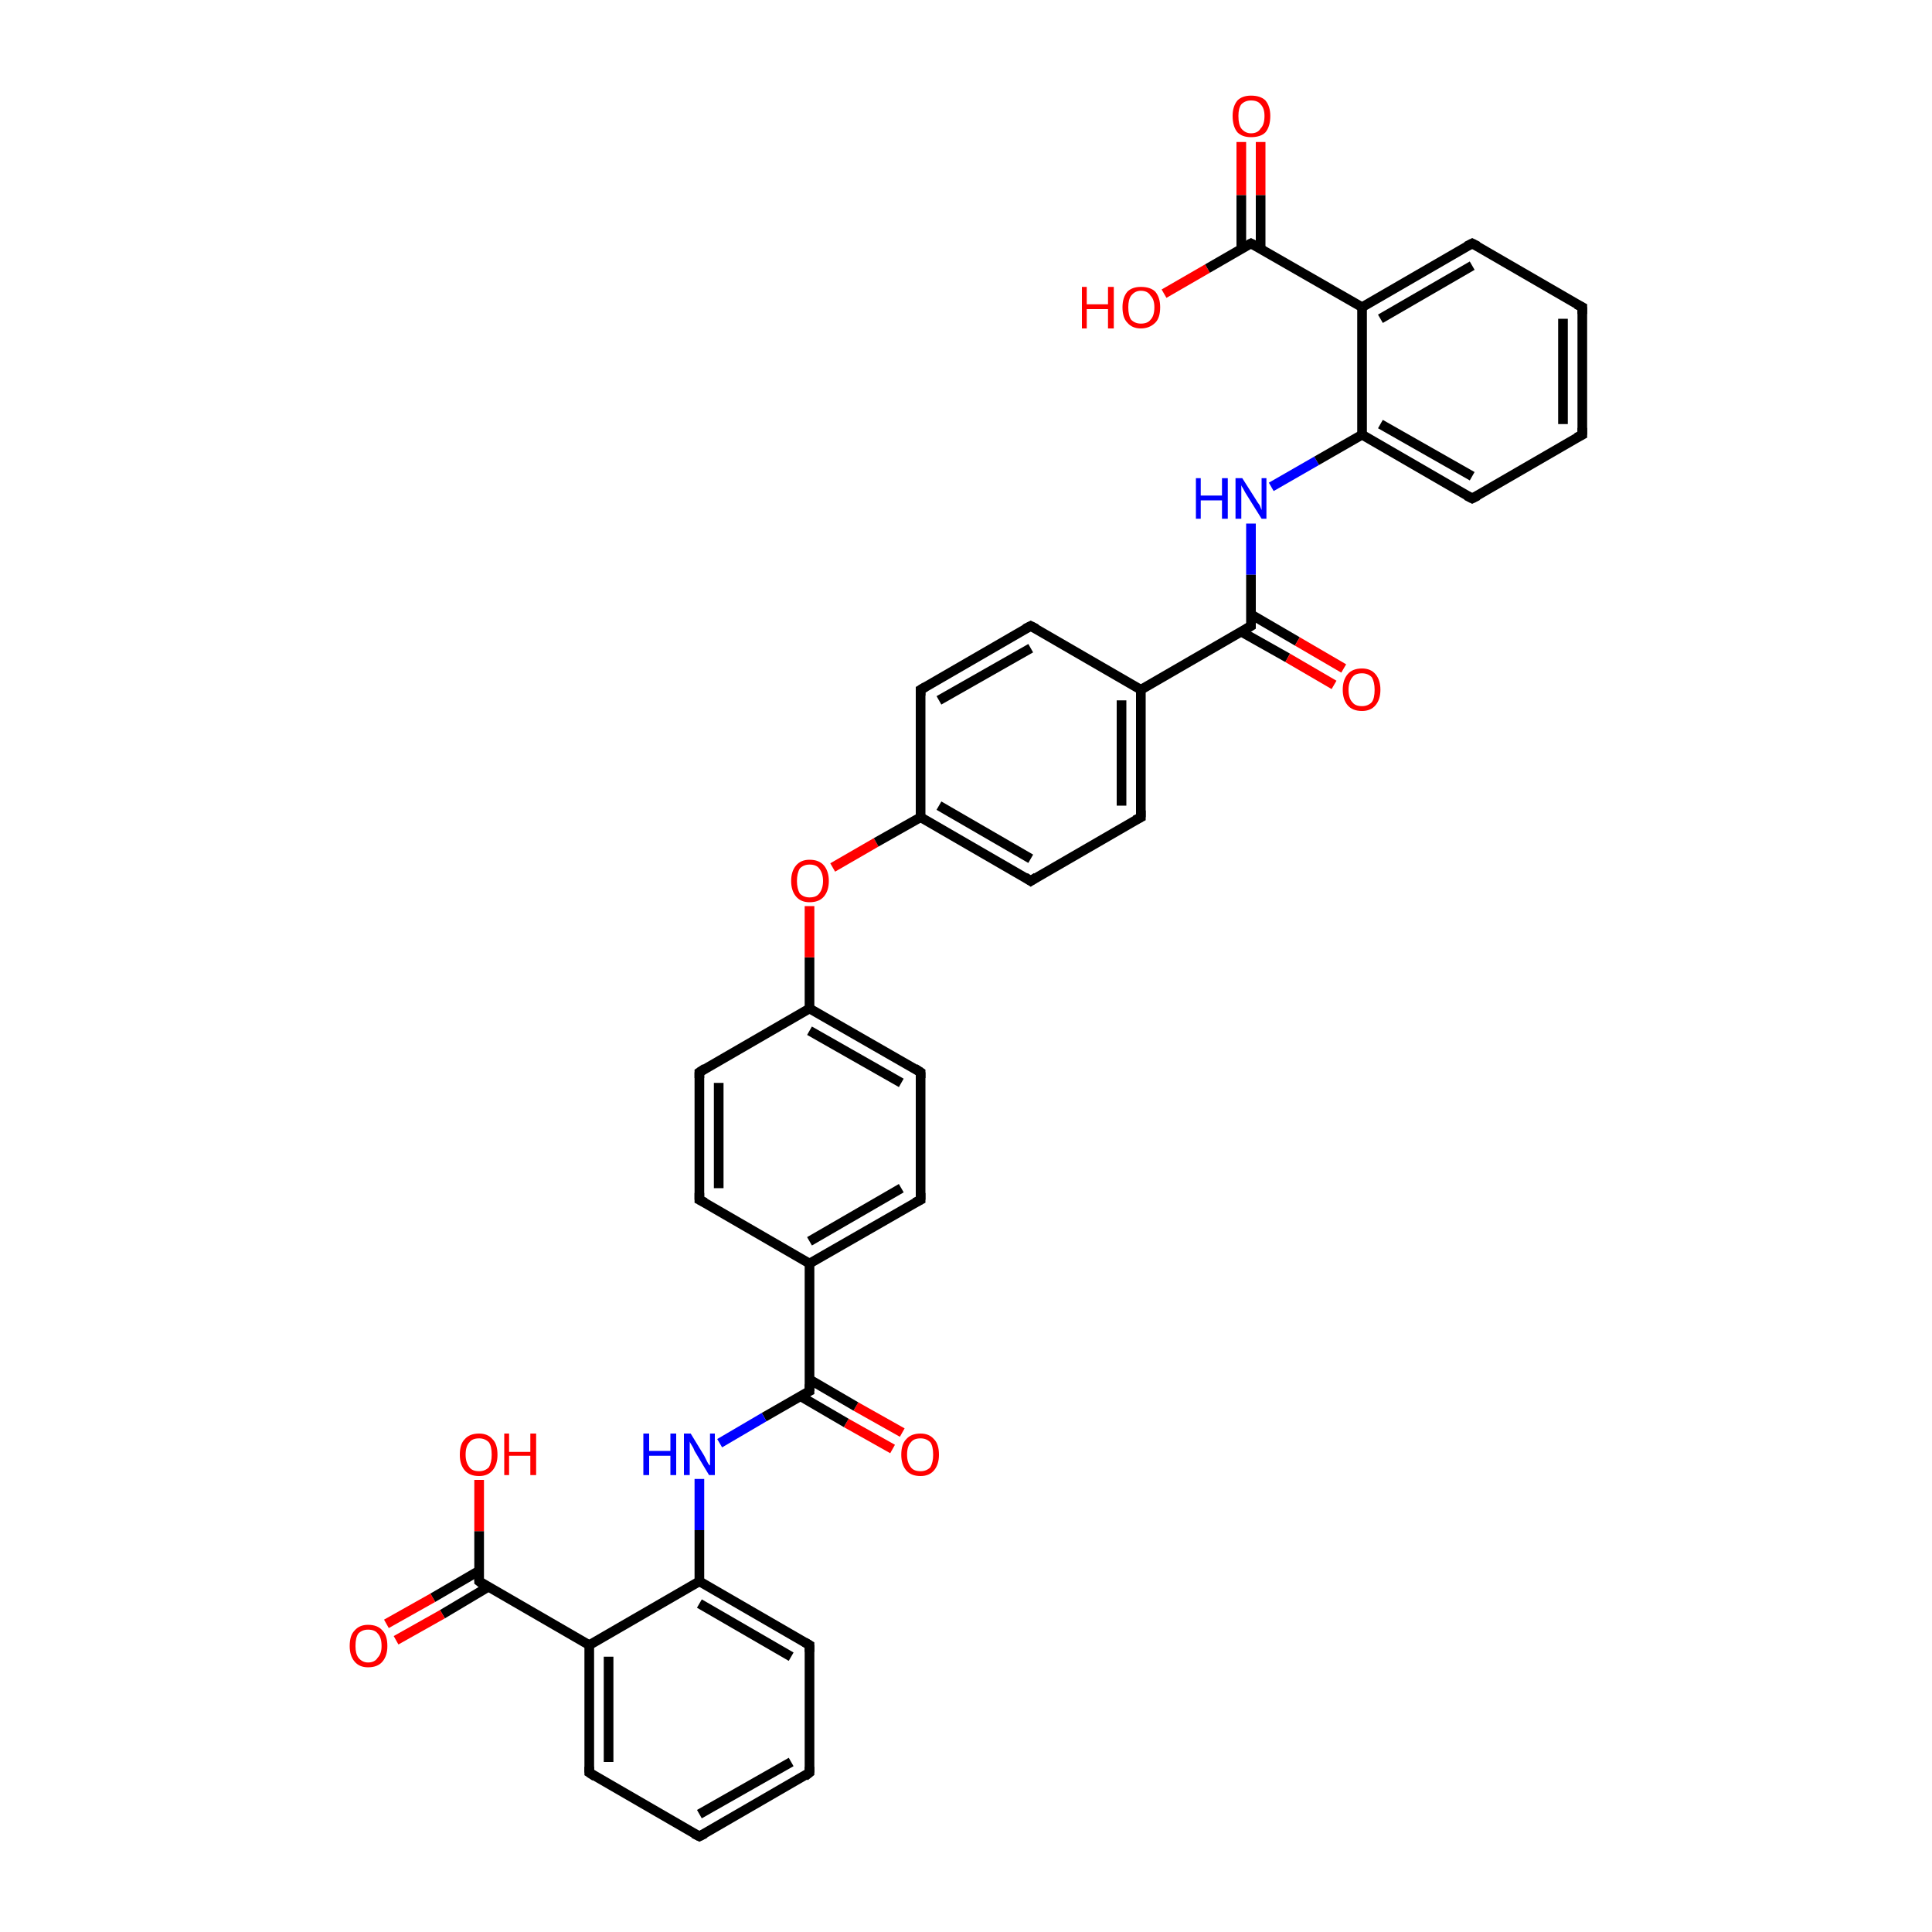 <?xml version='1.0' encoding='iso-8859-1'?>
<svg version='1.1' baseProfile='full'
              xmlns='http://www.w3.org/2000/svg'
                      xmlns:rdkit='http://www.rdkit.org/xml'
                      xmlns:xlink='http://www.w3.org/1999/xlink'
                  xml:space='preserve'
width='200px' height='200px' viewBox='0 0 200 200'>
<!-- END OF HEADER -->
<rect style='opacity:1.0;fill:#FFFFFF;stroke:none' width='200.0' height='200.0' x='0.0' y='0.0'> </rect>
<path class='bond-0 atom-2 atom-1' d='M 92.4,150.0 L 87.6,147.3' style='fill:none;fill-rule:evenodd;stroke:#FF0000;stroke-width:1.0px;stroke-linecap:butt;stroke-linejoin:miter;stroke-opacity:1' />
<path class='bond-0 atom-2 atom-1' d='M 87.6,147.3 L 82.8,144.5' style='fill:none;fill-rule:evenodd;stroke:#000000;stroke-width:1.0px;stroke-linecap:butt;stroke-linejoin:miter;stroke-opacity:1' />
<path class='bond-0 atom-2 atom-1' d='M 93.4,148.3 L 88.6,145.6' style='fill:none;fill-rule:evenodd;stroke:#FF0000;stroke-width:1.0px;stroke-linecap:butt;stroke-linejoin:miter;stroke-opacity:1' />
<path class='bond-0 atom-2 atom-1' d='M 88.6,145.6 L 83.8,142.8' style='fill:none;fill-rule:evenodd;stroke:#000000;stroke-width:1.0px;stroke-linecap:butt;stroke-linejoin:miter;stroke-opacity:1' />
<path class='bond-1 atom-12 atom-16' d='M 72.4,124.2 L 72.4,111.0' style='fill:none;fill-rule:evenodd;stroke:#000000;stroke-width:1.0px;stroke-linecap:butt;stroke-linejoin:miter;stroke-opacity:1' />
<path class='bond-1 atom-12 atom-16' d='M 74.4,123.0 L 74.4,112.1' style='fill:none;fill-rule:evenodd;stroke:#000000;stroke-width:1.0px;stroke-linecap:butt;stroke-linejoin:miter;stroke-opacity:1' />
<path class='bond-2 atom-12 atom-10' d='M 72.4,124.2 L 83.8,130.8' style='fill:none;fill-rule:evenodd;stroke:#000000;stroke-width:1.0px;stroke-linecap:butt;stroke-linejoin:miter;stroke-opacity:1' />
<path class='bond-3 atom-16 atom-17' d='M 72.4,111.0 L 83.8,104.4' style='fill:none;fill-rule:evenodd;stroke:#000000;stroke-width:1.0px;stroke-linecap:butt;stroke-linejoin:miter;stroke-opacity:1' />
<path class='bond-4 atom-1 atom-10' d='M 83.8,144.0 L 83.8,130.8' style='fill:none;fill-rule:evenodd;stroke:#000000;stroke-width:1.0px;stroke-linecap:butt;stroke-linejoin:miter;stroke-opacity:1' />
<path class='bond-5 atom-1 atom-13' d='M 83.8,144.0 L 79.1,146.7' style='fill:none;fill-rule:evenodd;stroke:#000000;stroke-width:1.0px;stroke-linecap:butt;stroke-linejoin:miter;stroke-opacity:1' />
<path class='bond-5 atom-1 atom-13' d='M 79.1,146.7 L 74.5,149.4' style='fill:none;fill-rule:evenodd;stroke:#0000FF;stroke-width:1.0px;stroke-linecap:butt;stroke-linejoin:miter;stroke-opacity:1' />
<path class='bond-6 atom-5 atom-4' d='M 83.8,170.3 L 83.8,183.5' style='fill:none;fill-rule:evenodd;stroke:#000000;stroke-width:1.0px;stroke-linecap:butt;stroke-linejoin:miter;stroke-opacity:1' />
<path class='bond-7 atom-5 atom-6' d='M 83.8,170.3 L 72.4,163.7' style='fill:none;fill-rule:evenodd;stroke:#000000;stroke-width:1.0px;stroke-linecap:butt;stroke-linejoin:miter;stroke-opacity:1' />
<path class='bond-7 atom-5 atom-6' d='M 81.9,171.5 L 72.4,166.0' style='fill:none;fill-rule:evenodd;stroke:#000000;stroke-width:1.0px;stroke-linecap:butt;stroke-linejoin:miter;stroke-opacity:1' />
<path class='bond-8 atom-4 atom-3' d='M 83.8,183.5 L 72.4,190.1' style='fill:none;fill-rule:evenodd;stroke:#000000;stroke-width:1.0px;stroke-linecap:butt;stroke-linejoin:miter;stroke-opacity:1' />
<path class='bond-8 atom-4 atom-3' d='M 81.9,182.4 L 72.4,187.8' style='fill:none;fill-rule:evenodd;stroke:#000000;stroke-width:1.0px;stroke-linecap:butt;stroke-linejoin:miter;stroke-opacity:1' />
<path class='bond-9 atom-10 atom-33' d='M 83.8,130.8 L 95.3,124.2' style='fill:none;fill-rule:evenodd;stroke:#000000;stroke-width:1.0px;stroke-linecap:butt;stroke-linejoin:miter;stroke-opacity:1' />
<path class='bond-9 atom-10 atom-33' d='M 83.8,128.5 L 93.3,123.0' style='fill:none;fill-rule:evenodd;stroke:#000000;stroke-width:1.0px;stroke-linecap:butt;stroke-linejoin:miter;stroke-opacity:1' />
<path class='bond-10 atom-17 atom-9' d='M 83.8,104.4 L 83.8,99.1' style='fill:none;fill-rule:evenodd;stroke:#000000;stroke-width:1.0px;stroke-linecap:butt;stroke-linejoin:miter;stroke-opacity:1' />
<path class='bond-10 atom-17 atom-9' d='M 83.8,99.1 L 83.8,93.8' style='fill:none;fill-rule:evenodd;stroke:#FF0000;stroke-width:1.0px;stroke-linecap:butt;stroke-linejoin:miter;stroke-opacity:1' />
<path class='bond-11 atom-17 atom-32' d='M 83.8,104.4 L 95.3,111.0' style='fill:none;fill-rule:evenodd;stroke:#000000;stroke-width:1.0px;stroke-linecap:butt;stroke-linejoin:miter;stroke-opacity:1' />
<path class='bond-11 atom-17 atom-32' d='M 83.8,106.7 L 93.3,112.1' style='fill:none;fill-rule:evenodd;stroke:#000000;stroke-width:1.0px;stroke-linecap:butt;stroke-linejoin:miter;stroke-opacity:1' />
<path class='bond-12 atom-9 atom-18' d='M 86.2,89.8 L 90.7,87.2' style='fill:none;fill-rule:evenodd;stroke:#FF0000;stroke-width:1.0px;stroke-linecap:butt;stroke-linejoin:miter;stroke-opacity:1' />
<path class='bond-12 atom-9 atom-18' d='M 90.7,87.2 L 95.3,84.6' style='fill:none;fill-rule:evenodd;stroke:#000000;stroke-width:1.0px;stroke-linecap:butt;stroke-linejoin:miter;stroke-opacity:1' />
<path class='bond-13 atom-33 atom-32' d='M 95.3,124.2 L 95.3,111.0' style='fill:none;fill-rule:evenodd;stroke:#000000;stroke-width:1.0px;stroke-linecap:butt;stroke-linejoin:miter;stroke-opacity:1' />
<path class='bond-14 atom-13 atom-6' d='M 72.4,153.1 L 72.4,158.4' style='fill:none;fill-rule:evenodd;stroke:#0000FF;stroke-width:1.0px;stroke-linecap:butt;stroke-linejoin:miter;stroke-opacity:1' />
<path class='bond-14 atom-13 atom-6' d='M 72.4,158.4 L 72.4,163.7' style='fill:none;fill-rule:evenodd;stroke:#000000;stroke-width:1.0px;stroke-linecap:butt;stroke-linejoin:miter;stroke-opacity:1' />
<path class='bond-15 atom-3 atom-8' d='M 72.4,190.1 L 61.0,183.5' style='fill:none;fill-rule:evenodd;stroke:#000000;stroke-width:1.0px;stroke-linecap:butt;stroke-linejoin:miter;stroke-opacity:1' />
<path class='bond-16 atom-6 atom-7' d='M 72.4,163.7 L 61.0,170.3' style='fill:none;fill-rule:evenodd;stroke:#000000;stroke-width:1.0px;stroke-linecap:butt;stroke-linejoin:miter;stroke-opacity:1' />
<path class='bond-17 atom-18 atom-31' d='M 95.3,84.6 L 95.3,71.4' style='fill:none;fill-rule:evenodd;stroke:#000000;stroke-width:1.0px;stroke-linecap:butt;stroke-linejoin:miter;stroke-opacity:1' />
<path class='bond-18 atom-18 atom-19' d='M 95.3,84.6 L 106.7,91.2' style='fill:none;fill-rule:evenodd;stroke:#000000;stroke-width:1.0px;stroke-linecap:butt;stroke-linejoin:miter;stroke-opacity:1' />
<path class='bond-18 atom-18 atom-19' d='M 97.2,83.4 L 106.7,88.9' style='fill:none;fill-rule:evenodd;stroke:#000000;stroke-width:1.0px;stroke-linecap:butt;stroke-linejoin:miter;stroke-opacity:1' />
<path class='bond-19 atom-31 atom-30' d='M 95.3,71.4 L 106.7,64.8' style='fill:none;fill-rule:evenodd;stroke:#000000;stroke-width:1.0px;stroke-linecap:butt;stroke-linejoin:miter;stroke-opacity:1' />
<path class='bond-19 atom-31 atom-30' d='M 97.2,72.5 L 106.7,67.1' style='fill:none;fill-rule:evenodd;stroke:#000000;stroke-width:1.0px;stroke-linecap:butt;stroke-linejoin:miter;stroke-opacity:1' />
<path class='bond-20 atom-8 atom-7' d='M 61.0,183.5 L 61.0,170.3' style='fill:none;fill-rule:evenodd;stroke:#000000;stroke-width:1.0px;stroke-linecap:butt;stroke-linejoin:miter;stroke-opacity:1' />
<path class='bond-20 atom-8 atom-7' d='M 63.0,182.4 L 63.0,171.5' style='fill:none;fill-rule:evenodd;stroke:#000000;stroke-width:1.0px;stroke-linecap:butt;stroke-linejoin:miter;stroke-opacity:1' />
<path class='bond-21 atom-7 atom-14' d='M 61.0,170.3 L 49.6,163.7' style='fill:none;fill-rule:evenodd;stroke:#000000;stroke-width:1.0px;stroke-linecap:butt;stroke-linejoin:miter;stroke-opacity:1' />
<path class='bond-22 atom-19 atom-20' d='M 106.7,91.2 L 118.1,84.6' style='fill:none;fill-rule:evenodd;stroke:#000000;stroke-width:1.0px;stroke-linecap:butt;stroke-linejoin:miter;stroke-opacity:1' />
<path class='bond-23 atom-30 atom-21' d='M 106.7,64.8 L 118.1,71.4' style='fill:none;fill-rule:evenodd;stroke:#000000;stroke-width:1.0px;stroke-linecap:butt;stroke-linejoin:miter;stroke-opacity:1' />
<path class='bond-24 atom-14 atom-0' d='M 49.6,162.6 L 44.8,165.4' style='fill:none;fill-rule:evenodd;stroke:#000000;stroke-width:1.0px;stroke-linecap:butt;stroke-linejoin:miter;stroke-opacity:1' />
<path class='bond-24 atom-14 atom-0' d='M 44.8,165.4 L 40.0,168.1' style='fill:none;fill-rule:evenodd;stroke:#FF0000;stroke-width:1.0px;stroke-linecap:butt;stroke-linejoin:miter;stroke-opacity:1' />
<path class='bond-24 atom-14 atom-0' d='M 50.5,164.3 L 45.8,167.1' style='fill:none;fill-rule:evenodd;stroke:#000000;stroke-width:1.0px;stroke-linecap:butt;stroke-linejoin:miter;stroke-opacity:1' />
<path class='bond-24 atom-14 atom-0' d='M 45.8,167.1 L 41.0,169.8' style='fill:none;fill-rule:evenodd;stroke:#FF0000;stroke-width:1.0px;stroke-linecap:butt;stroke-linejoin:miter;stroke-opacity:1' />
<path class='bond-25 atom-14 atom-15' d='M 49.6,163.7 L 49.6,158.5' style='fill:none;fill-rule:evenodd;stroke:#000000;stroke-width:1.0px;stroke-linecap:butt;stroke-linejoin:miter;stroke-opacity:1' />
<path class='bond-25 atom-14 atom-15' d='M 49.6,158.5 L 49.6,153.2' style='fill:none;fill-rule:evenodd;stroke:#FF0000;stroke-width:1.0px;stroke-linecap:butt;stroke-linejoin:miter;stroke-opacity:1' />
<path class='bond-26 atom-35 atom-29' d='M 130.5,14.7 L 130.5,20.2' style='fill:none;fill-rule:evenodd;stroke:#FF0000;stroke-width:1.0px;stroke-linecap:butt;stroke-linejoin:miter;stroke-opacity:1' />
<path class='bond-26 atom-35 atom-29' d='M 130.5,20.2 L 130.5,25.8' style='fill:none;fill-rule:evenodd;stroke:#000000;stroke-width:1.0px;stroke-linecap:butt;stroke-linejoin:miter;stroke-opacity:1' />
<path class='bond-26 atom-35 atom-29' d='M 128.5,14.7 L 128.5,20.2' style='fill:none;fill-rule:evenodd;stroke:#FF0000;stroke-width:1.0px;stroke-linecap:butt;stroke-linejoin:miter;stroke-opacity:1' />
<path class='bond-26 atom-35 atom-29' d='M 128.5,20.2 L 128.5,25.8' style='fill:none;fill-rule:evenodd;stroke:#000000;stroke-width:1.0px;stroke-linecap:butt;stroke-linejoin:miter;stroke-opacity:1' />
<path class='bond-27 atom-20 atom-21' d='M 118.1,84.6 L 118.1,71.4' style='fill:none;fill-rule:evenodd;stroke:#000000;stroke-width:1.0px;stroke-linecap:butt;stroke-linejoin:miter;stroke-opacity:1' />
<path class='bond-27 atom-20 atom-21' d='M 116.1,83.4 L 116.1,72.5' style='fill:none;fill-rule:evenodd;stroke:#000000;stroke-width:1.0px;stroke-linecap:butt;stroke-linejoin:miter;stroke-opacity:1' />
<path class='bond-28 atom-21 atom-22' d='M 118.1,71.4 L 129.5,64.8' style='fill:none;fill-rule:evenodd;stroke:#000000;stroke-width:1.0px;stroke-linecap:butt;stroke-linejoin:miter;stroke-opacity:1' />
<path class='bond-29 atom-36 atom-29' d='M 120.5,30.4 L 125.0,27.8' style='fill:none;fill-rule:evenodd;stroke:#FF0000;stroke-width:1.0px;stroke-linecap:butt;stroke-linejoin:miter;stroke-opacity:1' />
<path class='bond-29 atom-36 atom-29' d='M 125.0,27.8 L 129.5,25.2' style='fill:none;fill-rule:evenodd;stroke:#000000;stroke-width:1.0px;stroke-linecap:butt;stroke-linejoin:miter;stroke-opacity:1' />
<path class='bond-30 atom-29 atom-28' d='M 129.5,25.2 L 141.0,31.8' style='fill:none;fill-rule:evenodd;stroke:#000000;stroke-width:1.0px;stroke-linecap:butt;stroke-linejoin:miter;stroke-opacity:1' />
<path class='bond-31 atom-34 atom-22' d='M 129.5,54.2 L 129.5,59.5' style='fill:none;fill-rule:evenodd;stroke:#0000FF;stroke-width:1.0px;stroke-linecap:butt;stroke-linejoin:miter;stroke-opacity:1' />
<path class='bond-31 atom-34 atom-22' d='M 129.5,59.5 L 129.5,64.8' style='fill:none;fill-rule:evenodd;stroke:#000000;stroke-width:1.0px;stroke-linecap:butt;stroke-linejoin:miter;stroke-opacity:1' />
<path class='bond-32 atom-34 atom-23' d='M 131.6,50.4 L 136.3,47.7' style='fill:none;fill-rule:evenodd;stroke:#0000FF;stroke-width:1.0px;stroke-linecap:butt;stroke-linejoin:miter;stroke-opacity:1' />
<path class='bond-32 atom-34 atom-23' d='M 136.3,47.7 L 141.0,45.0' style='fill:none;fill-rule:evenodd;stroke:#000000;stroke-width:1.0px;stroke-linecap:butt;stroke-linejoin:miter;stroke-opacity:1' />
<path class='bond-33 atom-22 atom-11' d='M 128.5,65.4 L 133.3,68.1' style='fill:none;fill-rule:evenodd;stroke:#000000;stroke-width:1.0px;stroke-linecap:butt;stroke-linejoin:miter;stroke-opacity:1' />
<path class='bond-33 atom-22 atom-11' d='M 133.3,68.1 L 138.1,70.9' style='fill:none;fill-rule:evenodd;stroke:#FF0000;stroke-width:1.0px;stroke-linecap:butt;stroke-linejoin:miter;stroke-opacity:1' />
<path class='bond-33 atom-22 atom-11' d='M 129.5,63.6 L 134.3,66.4' style='fill:none;fill-rule:evenodd;stroke:#000000;stroke-width:1.0px;stroke-linecap:butt;stroke-linejoin:miter;stroke-opacity:1' />
<path class='bond-33 atom-22 atom-11' d='M 134.3,66.4 L 139.1,69.2' style='fill:none;fill-rule:evenodd;stroke:#FF0000;stroke-width:1.0px;stroke-linecap:butt;stroke-linejoin:miter;stroke-opacity:1' />
<path class='bond-34 atom-28 atom-23' d='M 141.0,31.8 L 141.0,45.0' style='fill:none;fill-rule:evenodd;stroke:#000000;stroke-width:1.0px;stroke-linecap:butt;stroke-linejoin:miter;stroke-opacity:1' />
<path class='bond-35 atom-28 atom-27' d='M 141.0,31.8 L 152.4,25.2' style='fill:none;fill-rule:evenodd;stroke:#000000;stroke-width:1.0px;stroke-linecap:butt;stroke-linejoin:miter;stroke-opacity:1' />
<path class='bond-35 atom-28 atom-27' d='M 142.9,33.0 L 152.4,27.5' style='fill:none;fill-rule:evenodd;stroke:#000000;stroke-width:1.0px;stroke-linecap:butt;stroke-linejoin:miter;stroke-opacity:1' />
<path class='bond-36 atom-23 atom-24' d='M 141.0,45.0 L 152.4,51.6' style='fill:none;fill-rule:evenodd;stroke:#000000;stroke-width:1.0px;stroke-linecap:butt;stroke-linejoin:miter;stroke-opacity:1' />
<path class='bond-36 atom-23 atom-24' d='M 142.9,43.9 L 152.4,49.3' style='fill:none;fill-rule:evenodd;stroke:#000000;stroke-width:1.0px;stroke-linecap:butt;stroke-linejoin:miter;stroke-opacity:1' />
<path class='bond-37 atom-27 atom-26' d='M 152.4,25.2 L 163.8,31.8' style='fill:none;fill-rule:evenodd;stroke:#000000;stroke-width:1.0px;stroke-linecap:butt;stroke-linejoin:miter;stroke-opacity:1' />
<path class='bond-38 atom-24 atom-25' d='M 152.4,51.6 L 163.8,45.0' style='fill:none;fill-rule:evenodd;stroke:#000000;stroke-width:1.0px;stroke-linecap:butt;stroke-linejoin:miter;stroke-opacity:1' />
<path class='bond-39 atom-26 atom-25' d='M 163.8,31.8 L 163.8,45.0' style='fill:none;fill-rule:evenodd;stroke:#000000;stroke-width:1.0px;stroke-linecap:butt;stroke-linejoin:miter;stroke-opacity:1' />
<path class='bond-39 atom-26 atom-25' d='M 161.8,33.0 L 161.8,43.9' style='fill:none;fill-rule:evenodd;stroke:#000000;stroke-width:1.0px;stroke-linecap:butt;stroke-linejoin:miter;stroke-opacity:1' />
<path d='M 83.8,143.3 L 83.8,144.0 L 83.6,144.1' style='fill:none;stroke:#000000;stroke-width:1.0px;stroke-linecap:butt;stroke-linejoin:miter;stroke-miterlimit:10;stroke-opacity:1;' />
<path d='M 73.0,189.8 L 72.4,190.1 L 71.8,189.8' style='fill:none;stroke:#000000;stroke-width:1.0px;stroke-linecap:butt;stroke-linejoin:miter;stroke-miterlimit:10;stroke-opacity:1;' />
<path d='M 83.8,182.9 L 83.8,183.5 L 83.3,183.9' style='fill:none;stroke:#000000;stroke-width:1.0px;stroke-linecap:butt;stroke-linejoin:miter;stroke-miterlimit:10;stroke-opacity:1;' />
<path d='M 83.8,171.0 L 83.8,170.3 L 83.3,170.0' style='fill:none;stroke:#000000;stroke-width:1.0px;stroke-linecap:butt;stroke-linejoin:miter;stroke-miterlimit:10;stroke-opacity:1;' />
<path d='M 61.6,183.9 L 61.0,183.5 L 61.0,182.9' style='fill:none;stroke:#000000;stroke-width:1.0px;stroke-linecap:butt;stroke-linejoin:miter;stroke-miterlimit:10;stroke-opacity:1;' />
<path d='M 72.4,123.5 L 72.4,124.2 L 73.0,124.5' style='fill:none;stroke:#000000;stroke-width:1.0px;stroke-linecap:butt;stroke-linejoin:miter;stroke-miterlimit:10;stroke-opacity:1;' />
<path d='M 50.1,164.1 L 49.6,163.7 L 49.6,163.5' style='fill:none;stroke:#000000;stroke-width:1.0px;stroke-linecap:butt;stroke-linejoin:miter;stroke-miterlimit:10;stroke-opacity:1;' />
<path d='M 72.4,111.6 L 72.4,111.0 L 73.0,110.6' style='fill:none;stroke:#000000;stroke-width:1.0px;stroke-linecap:butt;stroke-linejoin:miter;stroke-miterlimit:10;stroke-opacity:1;' />
<path d='M 106.1,90.8 L 106.7,91.2 L 107.3,90.8' style='fill:none;stroke:#000000;stroke-width:1.0px;stroke-linecap:butt;stroke-linejoin:miter;stroke-miterlimit:10;stroke-opacity:1;' />
<path d='M 117.5,84.9 L 118.1,84.6 L 118.1,83.9' style='fill:none;stroke:#000000;stroke-width:1.0px;stroke-linecap:butt;stroke-linejoin:miter;stroke-miterlimit:10;stroke-opacity:1;' />
<path d='M 129.0,65.1 L 129.5,64.8 L 129.5,64.5' style='fill:none;stroke:#000000;stroke-width:1.0px;stroke-linecap:butt;stroke-linejoin:miter;stroke-miterlimit:10;stroke-opacity:1;' />
<path d='M 151.8,51.3 L 152.4,51.6 L 153.0,51.3' style='fill:none;stroke:#000000;stroke-width:1.0px;stroke-linecap:butt;stroke-linejoin:miter;stroke-miterlimit:10;stroke-opacity:1;' />
<path d='M 163.2,45.3 L 163.8,45.0 L 163.8,44.3' style='fill:none;stroke:#000000;stroke-width:1.0px;stroke-linecap:butt;stroke-linejoin:miter;stroke-miterlimit:10;stroke-opacity:1;' />
<path d='M 163.2,31.5 L 163.8,31.8 L 163.8,32.5' style='fill:none;stroke:#000000;stroke-width:1.0px;stroke-linecap:butt;stroke-linejoin:miter;stroke-miterlimit:10;stroke-opacity:1;' />
<path d='M 151.8,25.5 L 152.4,25.2 L 153.0,25.5' style='fill:none;stroke:#000000;stroke-width:1.0px;stroke-linecap:butt;stroke-linejoin:miter;stroke-miterlimit:10;stroke-opacity:1;' />
<path d='M 129.3,25.3 L 129.5,25.2 L 130.1,25.5' style='fill:none;stroke:#000000;stroke-width:1.0px;stroke-linecap:butt;stroke-linejoin:miter;stroke-miterlimit:10;stroke-opacity:1;' />
<path d='M 106.1,65.1 L 106.7,64.8 L 107.3,65.1' style='fill:none;stroke:#000000;stroke-width:1.0px;stroke-linecap:butt;stroke-linejoin:miter;stroke-miterlimit:10;stroke-opacity:1;' />
<path d='M 95.3,72.0 L 95.3,71.4 L 95.8,71.1' style='fill:none;stroke:#000000;stroke-width:1.0px;stroke-linecap:butt;stroke-linejoin:miter;stroke-miterlimit:10;stroke-opacity:1;' />
<path d='M 94.7,110.6 L 95.3,111.0 L 95.3,111.6' style='fill:none;stroke:#000000;stroke-width:1.0px;stroke-linecap:butt;stroke-linejoin:miter;stroke-miterlimit:10;stroke-opacity:1;' />
<path d='M 94.7,124.5 L 95.3,124.2 L 95.3,123.5' style='fill:none;stroke:#000000;stroke-width:1.0px;stroke-linecap:butt;stroke-linejoin:miter;stroke-miterlimit:10;stroke-opacity:1;' />
<path class='atom-0' d='M 36.2 170.4
Q 36.2 169.3, 36.7 168.8
Q 37.2 168.2, 38.1 168.2
Q 39.1 168.2, 39.6 168.8
Q 40.1 169.3, 40.1 170.4
Q 40.1 171.4, 39.6 172.0
Q 39.1 172.6, 38.1 172.6
Q 37.2 172.6, 36.7 172.0
Q 36.2 171.4, 36.2 170.4
M 38.1 172.1
Q 38.8 172.1, 39.1 171.6
Q 39.5 171.2, 39.5 170.4
Q 39.5 169.5, 39.1 169.1
Q 38.8 168.7, 38.1 168.7
Q 37.5 168.7, 37.1 169.1
Q 36.8 169.5, 36.8 170.4
Q 36.8 171.2, 37.1 171.6
Q 37.5 172.1, 38.1 172.1
' fill='#FF0000'/>
<path class='atom-2' d='M 93.3 150.6
Q 93.3 149.5, 93.8 149.0
Q 94.3 148.4, 95.3 148.4
Q 96.2 148.4, 96.7 149.0
Q 97.2 149.5, 97.2 150.6
Q 97.2 151.6, 96.7 152.2
Q 96.2 152.8, 95.3 152.8
Q 94.3 152.8, 93.8 152.2
Q 93.3 151.6, 93.3 150.6
M 95.3 152.3
Q 95.9 152.3, 96.3 151.9
Q 96.6 151.4, 96.6 150.6
Q 96.6 149.7, 96.3 149.3
Q 95.9 148.9, 95.3 148.9
Q 94.6 148.9, 94.3 149.3
Q 93.9 149.7, 93.9 150.6
Q 93.9 151.4, 94.3 151.9
Q 94.6 152.3, 95.3 152.3
' fill='#FF0000'/>
<path class='atom-9' d='M 81.9 91.2
Q 81.9 90.2, 82.4 89.6
Q 82.9 89.0, 83.8 89.0
Q 84.8 89.0, 85.3 89.6
Q 85.8 90.2, 85.8 91.2
Q 85.8 92.2, 85.3 92.8
Q 84.8 93.4, 83.8 93.4
Q 82.9 93.4, 82.4 92.8
Q 81.9 92.2, 81.9 91.2
M 83.8 92.9
Q 84.5 92.9, 84.8 92.5
Q 85.2 92.0, 85.2 91.2
Q 85.2 90.4, 84.8 89.9
Q 84.5 89.5, 83.8 89.5
Q 83.2 89.5, 82.8 89.9
Q 82.5 90.4, 82.5 91.2
Q 82.5 92.0, 82.8 92.5
Q 83.2 92.9, 83.8 92.9
' fill='#FF0000'/>
<path class='atom-11' d='M 139.0 71.4
Q 139.0 70.4, 139.5 69.8
Q 140.0 69.2, 141.0 69.2
Q 141.9 69.2, 142.4 69.8
Q 142.9 70.4, 142.9 71.4
Q 142.9 72.4, 142.4 73.0
Q 141.9 73.6, 141.0 73.6
Q 140.0 73.6, 139.5 73.0
Q 139.0 72.4, 139.0 71.4
M 141.0 73.1
Q 141.6 73.1, 142.0 72.7
Q 142.3 72.3, 142.3 71.4
Q 142.3 70.6, 142.0 70.1
Q 141.6 69.7, 141.0 69.7
Q 140.3 69.7, 140.0 70.1
Q 139.6 70.6, 139.6 71.4
Q 139.6 72.3, 140.0 72.7
Q 140.3 73.1, 141.0 73.1
' fill='#FF0000'/>
<path class='atom-13' d='M 66.6 148.4
L 67.2 148.4
L 67.2 150.2
L 69.4 150.2
L 69.4 148.4
L 70.0 148.4
L 70.0 152.7
L 69.4 152.7
L 69.4 150.7
L 67.2 150.7
L 67.2 152.7
L 66.6 152.7
L 66.6 148.4
' fill='#0000FF'/>
<path class='atom-13' d='M 71.5 148.4
L 72.9 150.7
Q 73.0 150.9, 73.2 151.3
Q 73.4 151.7, 73.5 151.7
L 73.5 148.4
L 74.0 148.4
L 74.0 152.7
L 73.4 152.7
L 71.9 150.2
Q 71.8 149.9, 71.6 149.6
Q 71.4 149.3, 71.4 149.2
L 71.4 152.7
L 70.8 152.7
L 70.8 148.4
L 71.5 148.4
' fill='#0000FF'/>
<path class='atom-15' d='M 47.6 150.6
Q 47.6 149.5, 48.1 149.0
Q 48.6 148.4, 49.6 148.4
Q 50.5 148.4, 51.0 149.0
Q 51.5 149.5, 51.5 150.6
Q 51.5 151.6, 51.0 152.2
Q 50.5 152.8, 49.6 152.8
Q 48.6 152.8, 48.1 152.2
Q 47.6 151.6, 47.6 150.6
M 49.6 152.3
Q 50.2 152.3, 50.6 151.9
Q 50.9 151.4, 50.9 150.6
Q 50.9 149.7, 50.6 149.3
Q 50.2 148.9, 49.6 148.9
Q 48.9 148.9, 48.6 149.3
Q 48.2 149.7, 48.2 150.6
Q 48.2 151.4, 48.6 151.9
Q 48.9 152.3, 49.6 152.3
' fill='#FF0000'/>
<path class='atom-15' d='M 52.2 148.4
L 52.7 148.4
L 52.7 150.3
L 54.9 150.3
L 54.9 148.4
L 55.5 148.4
L 55.5 152.7
L 54.9 152.7
L 54.9 150.7
L 52.7 150.7
L 52.7 152.7
L 52.2 152.7
L 52.2 148.4
' fill='#FF0000'/>
<path class='atom-34' d='M 123.8 49.5
L 124.3 49.5
L 124.3 51.3
L 126.5 51.3
L 126.5 49.5
L 127.1 49.5
L 127.1 53.7
L 126.5 53.7
L 126.5 51.8
L 124.3 51.8
L 124.3 53.7
L 123.8 53.7
L 123.8 49.5
' fill='#0000FF'/>
<path class='atom-34' d='M 128.6 49.5
L 130.0 51.7
Q 130.1 51.9, 130.4 52.3
Q 130.6 52.8, 130.6 52.8
L 130.6 49.5
L 131.1 49.5
L 131.1 53.7
L 130.6 53.7
L 129.1 51.3
Q 128.9 51.0, 128.7 50.6
Q 128.5 50.3, 128.5 50.2
L 128.5 53.7
L 127.9 53.7
L 127.9 49.5
L 128.6 49.5
' fill='#0000FF'/>
<path class='atom-35' d='M 127.6 12.0
Q 127.6 11.0, 128.1 10.4
Q 128.6 9.9, 129.5 9.9
Q 130.5 9.9, 131.0 10.4
Q 131.5 11.0, 131.5 12.0
Q 131.5 13.1, 131.0 13.7
Q 130.5 14.2, 129.5 14.2
Q 128.6 14.2, 128.1 13.7
Q 127.6 13.1, 127.6 12.0
M 129.5 13.8
Q 130.2 13.8, 130.5 13.3
Q 130.9 12.9, 130.9 12.0
Q 130.9 11.2, 130.5 10.8
Q 130.2 10.4, 129.5 10.4
Q 128.9 10.4, 128.5 10.8
Q 128.2 11.2, 128.2 12.0
Q 128.2 12.9, 128.5 13.3
Q 128.9 13.8, 129.5 13.8
' fill='#FF0000'/>
<path class='atom-36' d='M 112.0 29.7
L 112.5 29.7
L 112.5 31.5
L 114.7 31.5
L 114.7 29.7
L 115.3 29.7
L 115.3 34.0
L 114.7 34.0
L 114.7 32.0
L 112.5 32.0
L 112.5 34.0
L 112.0 34.0
L 112.0 29.7
' fill='#FF0000'/>
<path class='atom-36' d='M 116.2 31.8
Q 116.2 30.8, 116.7 30.2
Q 117.2 29.7, 118.1 29.7
Q 119.1 29.7, 119.6 30.2
Q 120.1 30.8, 120.1 31.8
Q 120.1 32.9, 119.6 33.4
Q 119.0 34.0, 118.1 34.0
Q 117.2 34.0, 116.7 33.4
Q 116.2 32.9, 116.2 31.8
M 118.1 33.5
Q 118.8 33.5, 119.1 33.1
Q 119.5 32.7, 119.5 31.8
Q 119.5 31.0, 119.1 30.6
Q 118.8 30.1, 118.1 30.1
Q 117.5 30.1, 117.1 30.6
Q 116.8 31.0, 116.8 31.8
Q 116.8 32.7, 117.1 33.1
Q 117.5 33.5, 118.1 33.5
' fill='#FF0000'/>
</svg>
